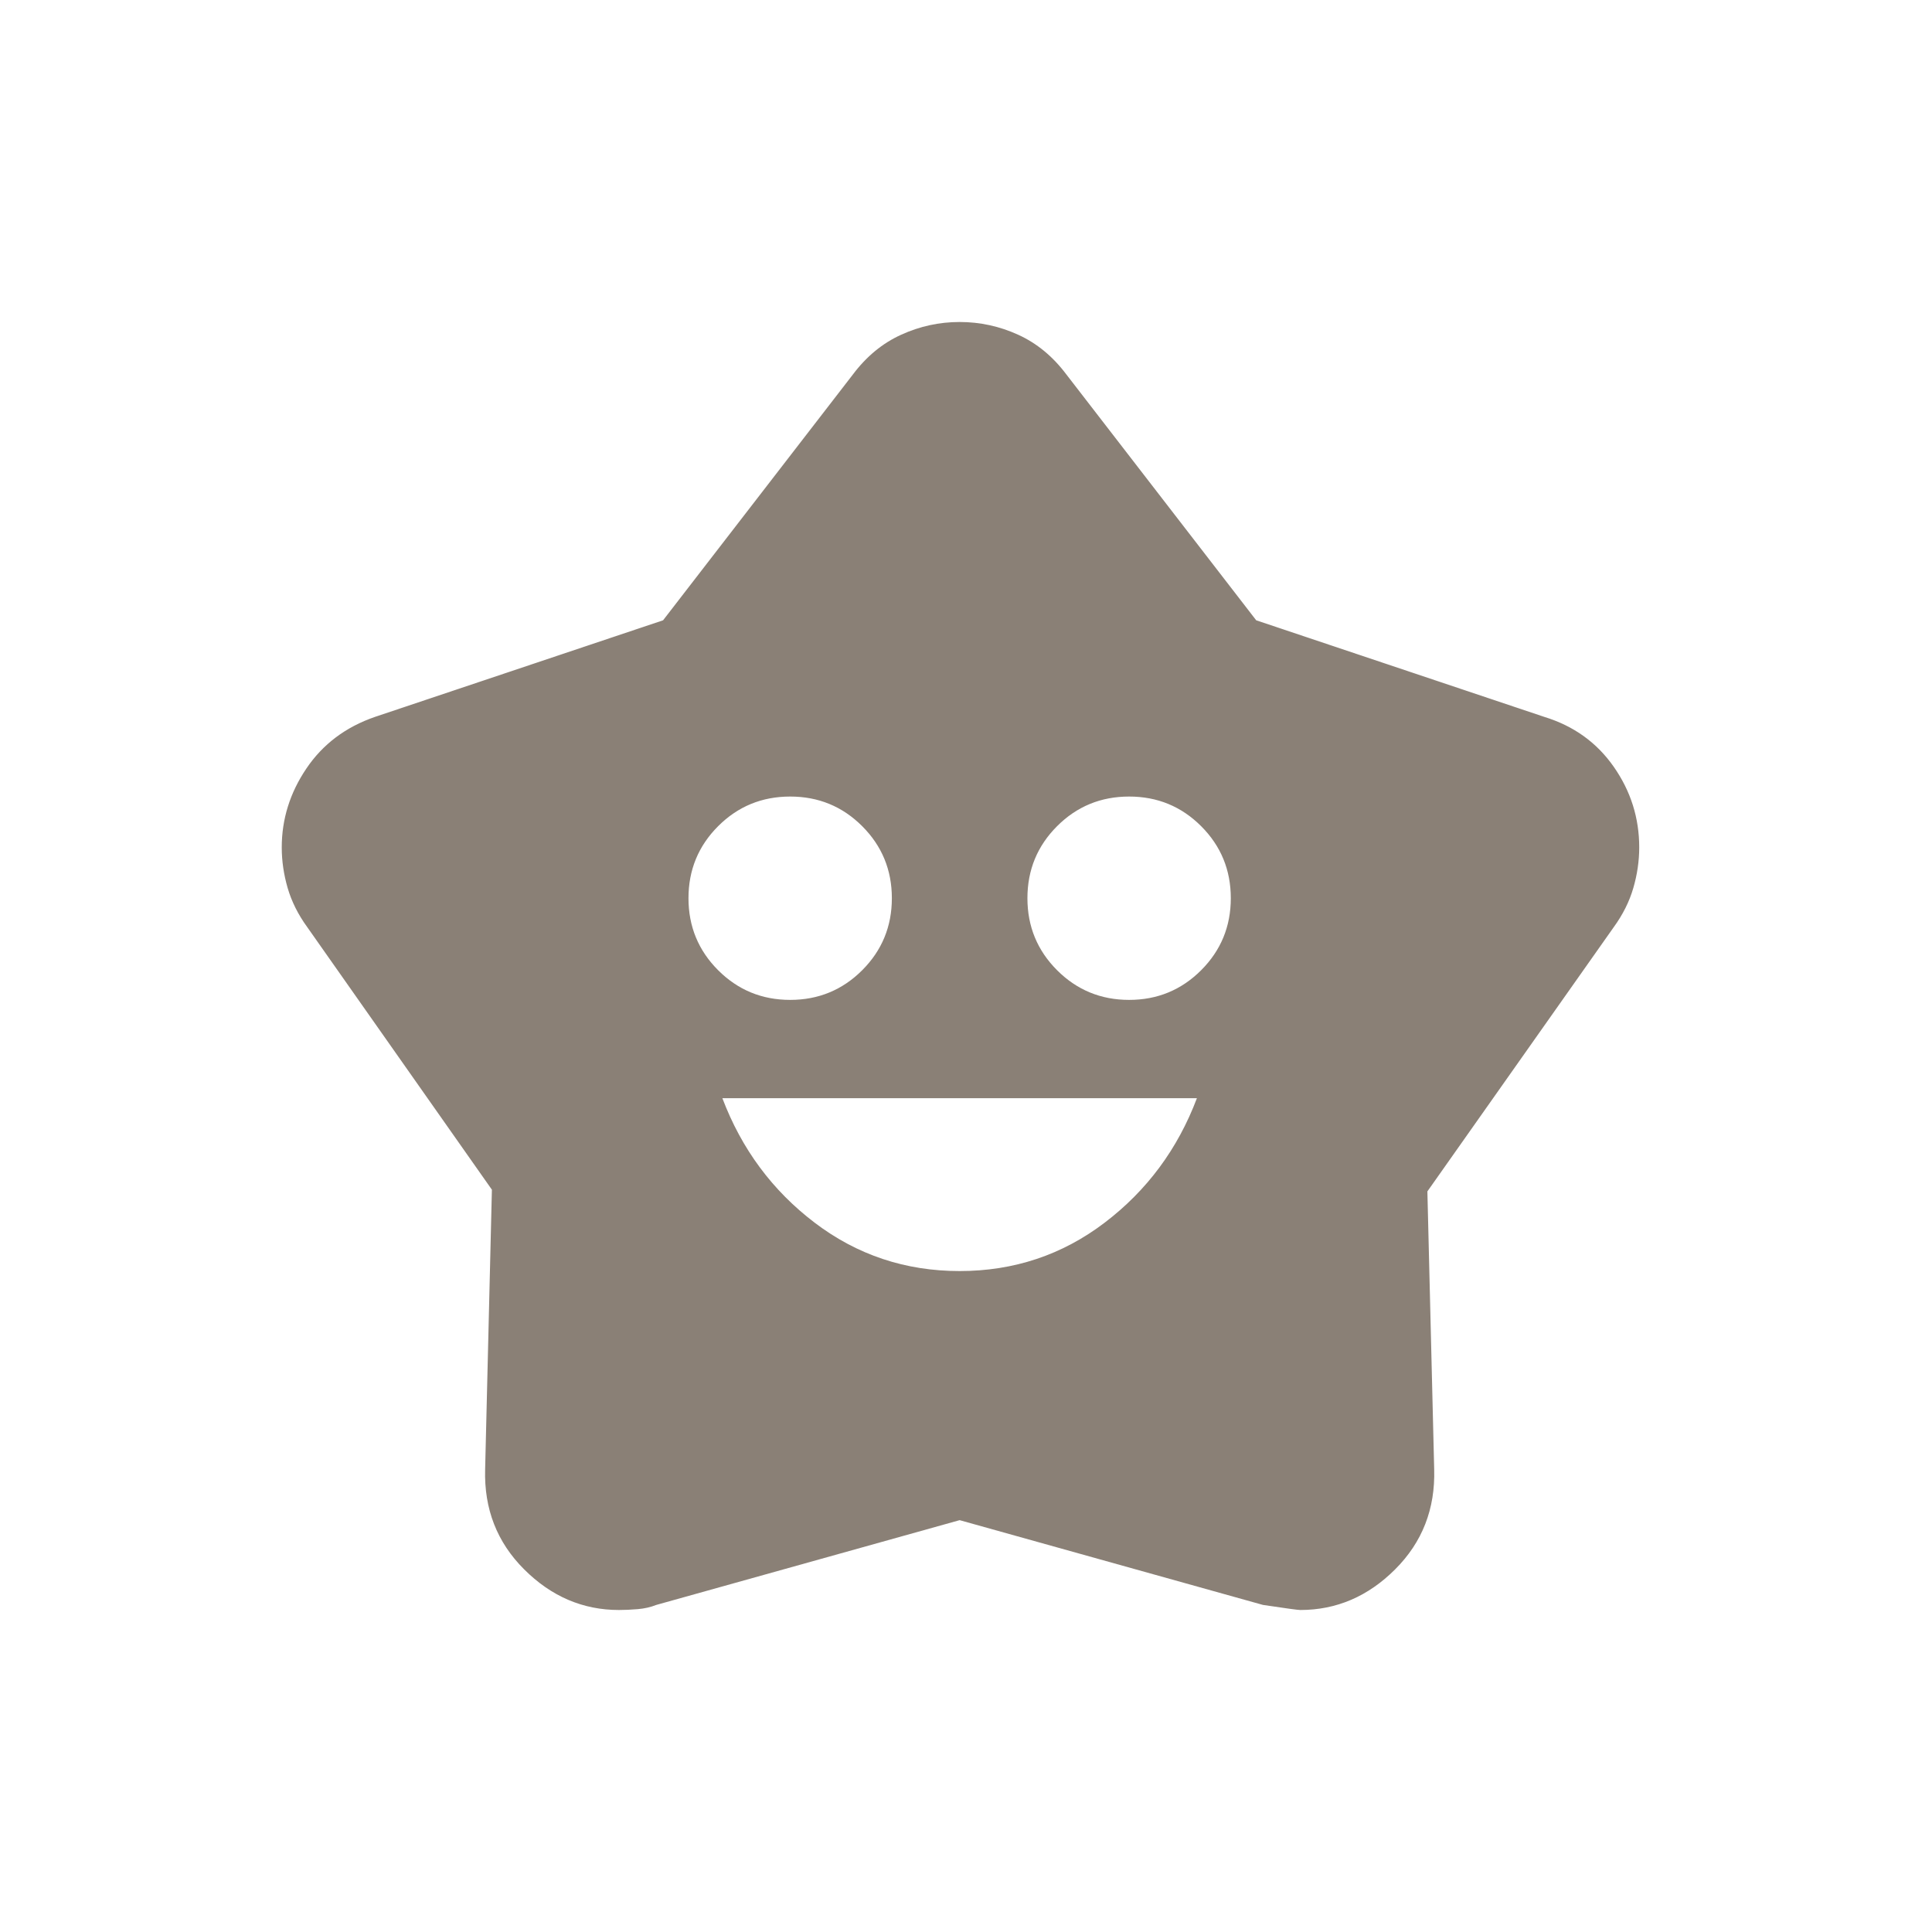 <svg width="48" height="48" viewBox="0 0 48 48" fill="none" xmlns="http://www.w3.org/2000/svg">
<path d="M23.842 31.579C25.189 31.579 26.39 31.179 27.442 30.379C28.495 29.579 29.26 28.547 29.737 27.284H17.947C18.425 28.547 19.189 29.579 20.242 30.379C21.295 31.179 22.495 31.579 23.842 31.579ZM19.632 24.842C20.333 24.842 20.93 24.596 21.421 24.105C21.912 23.614 22.158 23.017 22.158 22.316C22.158 21.614 21.912 21.017 21.421 20.526C20.93 20.035 20.333 19.79 19.632 19.79C18.93 19.79 18.333 20.035 17.842 20.526C17.351 21.017 17.105 21.614 17.105 22.316C17.105 23.017 17.351 23.614 17.842 24.105C18.333 24.596 18.93 24.842 19.632 24.842ZM28.053 24.842C28.754 24.842 29.351 24.596 29.842 24.105C30.333 23.614 30.579 23.017 30.579 22.316C30.579 21.614 30.333 21.017 29.842 20.526C29.351 20.035 28.754 19.79 28.053 19.79C27.351 19.79 26.754 20.035 26.263 20.526C25.772 21.017 25.526 21.614 25.526 22.316C25.526 23.017 25.772 23.614 26.263 24.105C26.754 24.596 27.351 24.842 28.053 24.842ZM16.474 15.411L21.189 9.305C21.526 8.856 21.926 8.526 22.39 8.316C22.853 8.105 23.337 8 23.842 8C24.347 8 24.832 8.105 25.295 8.316C25.758 8.526 26.158 8.856 26.495 9.305L31.21 15.411L38.368 17.811C39.098 18.035 39.674 18.449 40.095 19.053C40.516 19.656 40.726 20.323 40.726 21.053C40.726 21.39 40.677 21.726 40.579 22.063C40.481 22.4 40.319 22.723 40.095 23.032L35.463 29.6L35.632 36.505C35.66 37.488 35.337 38.316 34.663 38.989C33.989 39.663 33.203 40 32.305 40C32.249 40 31.94 39.958 31.379 39.874L23.842 37.768L16.305 39.874C16.165 39.93 16.011 39.965 15.842 39.979C15.674 39.993 15.519 40 15.379 40C14.481 40 13.695 39.663 13.021 38.989C12.347 38.316 12.025 37.488 12.053 36.505L12.221 29.558L7.632 23.032C7.407 22.723 7.246 22.4 7.147 22.063C7.049 21.726 7 21.39 7 21.053C7 20.351 7.204 19.698 7.611 19.095C8.018 18.491 8.586 18.063 9.316 17.811L16.474 15.411Z" fill="#8A8076"/>
</svg>
